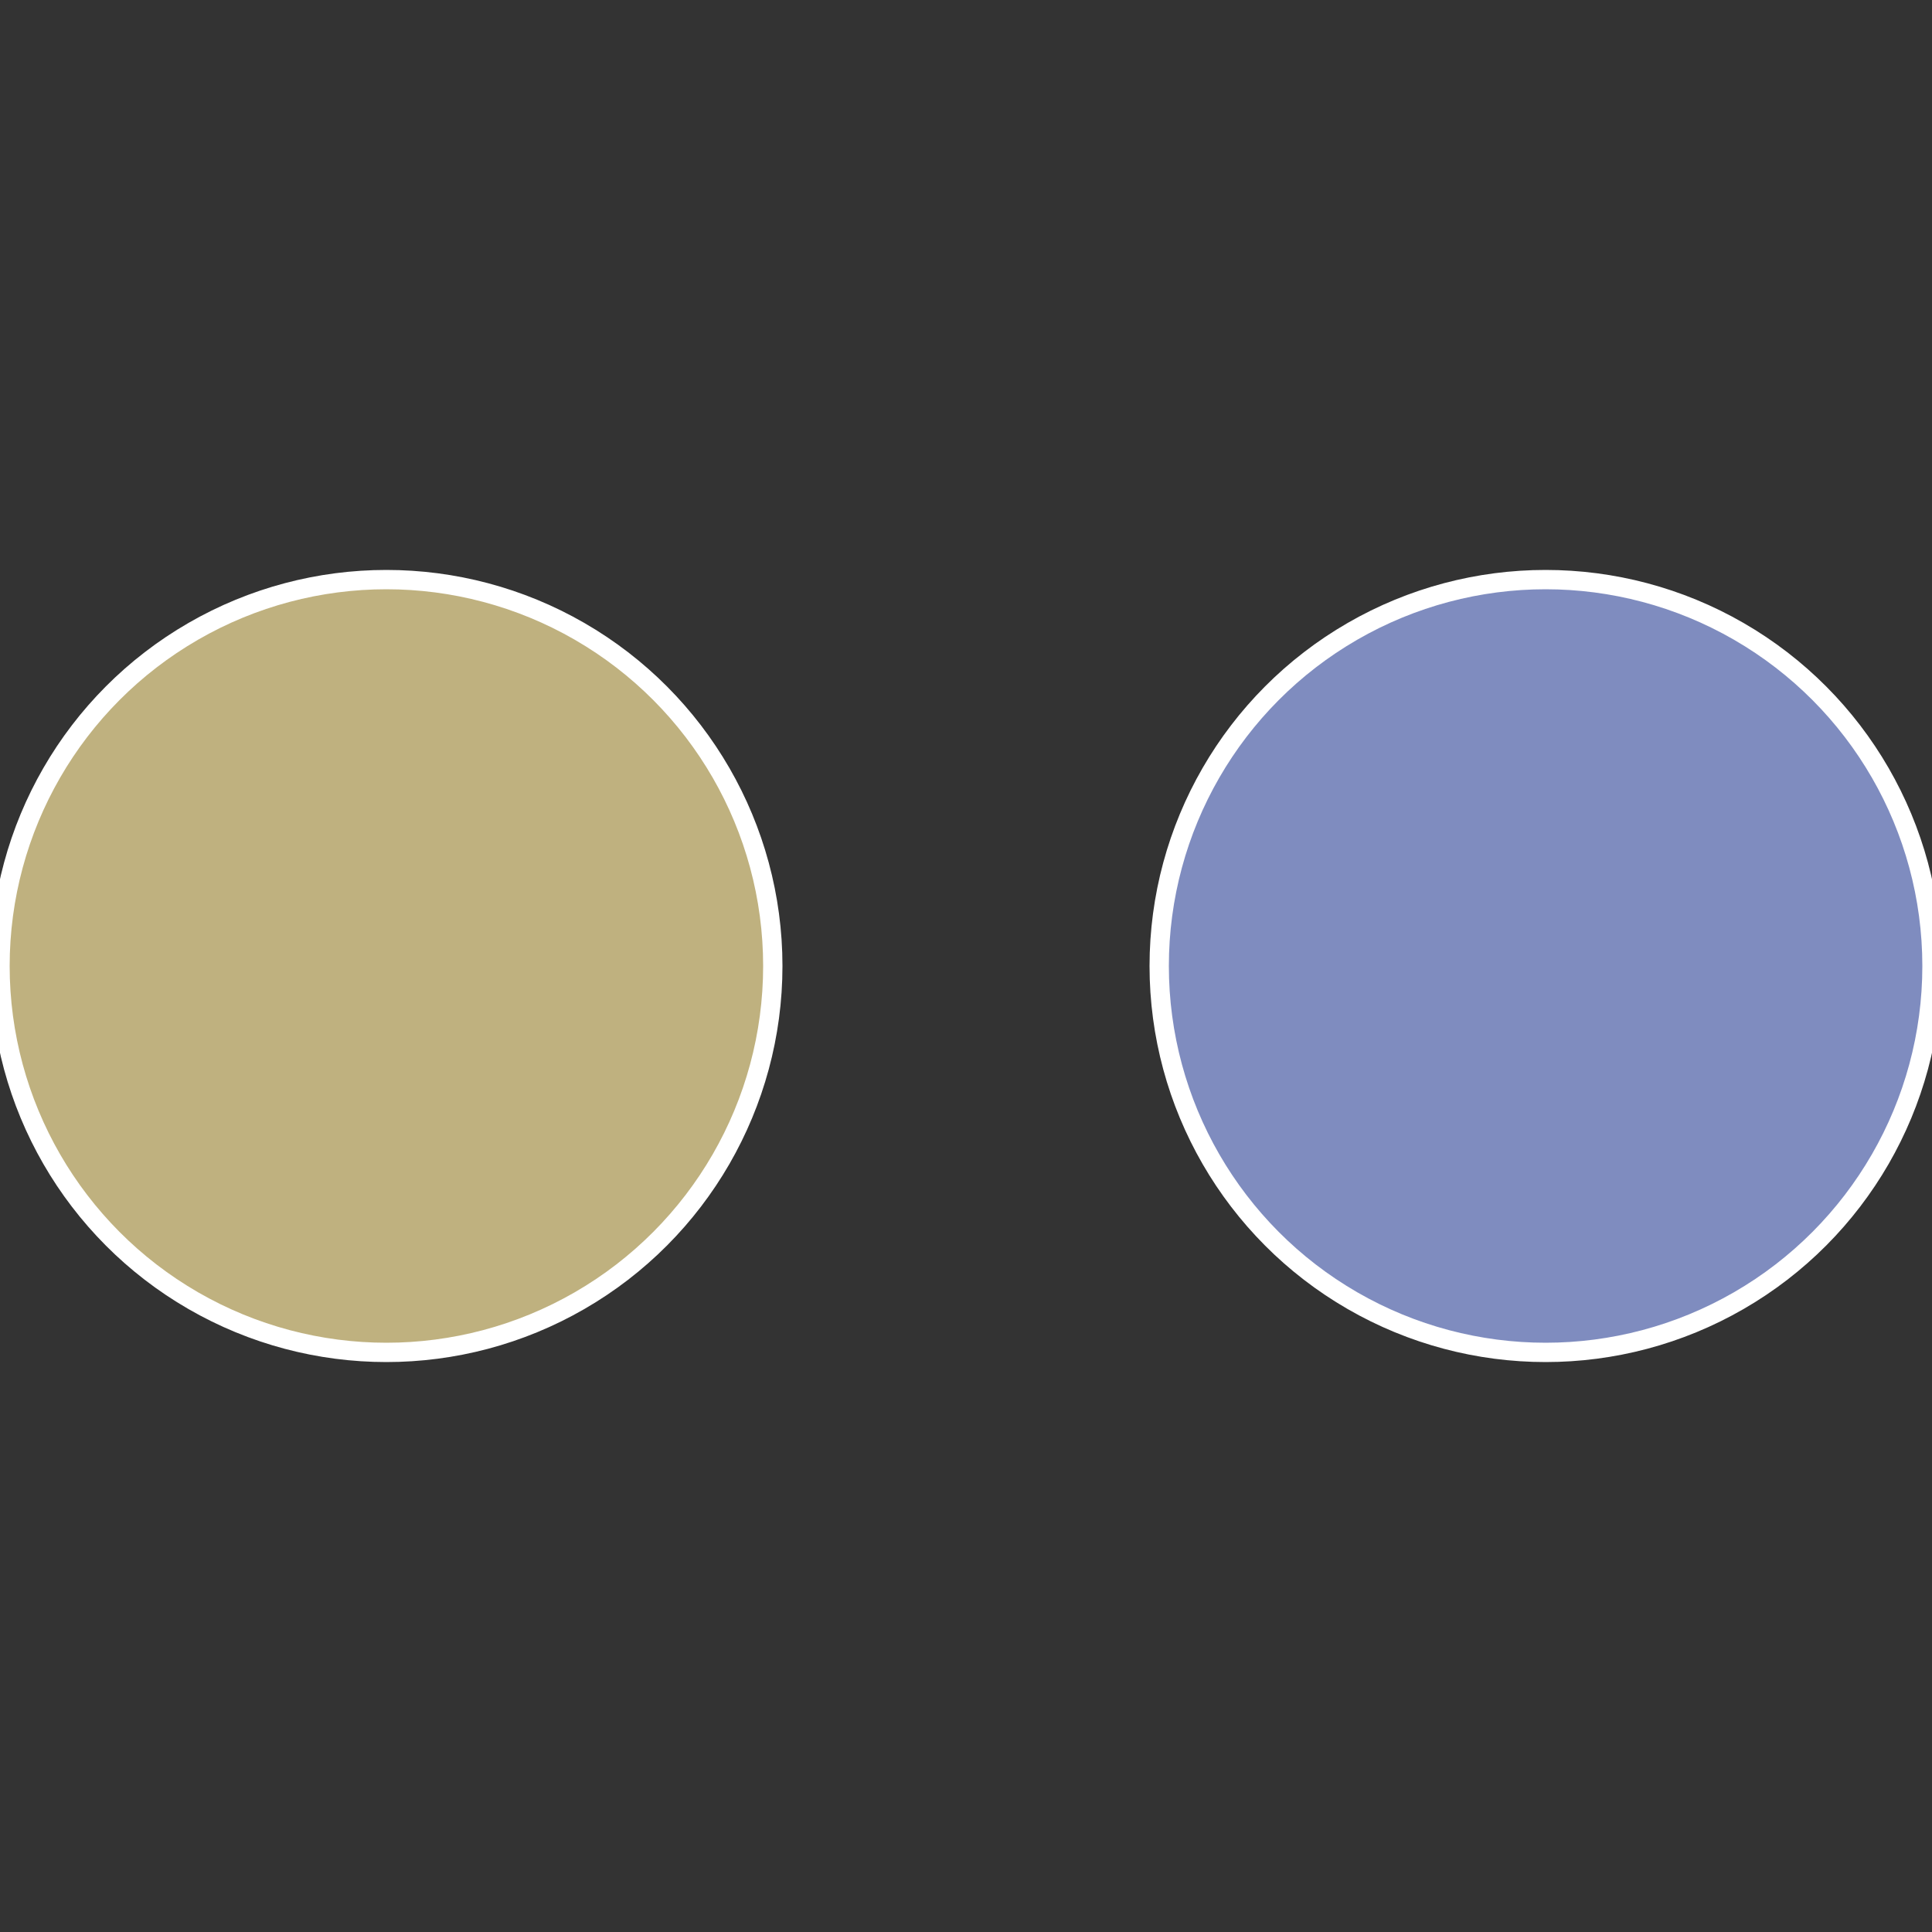 <?xml version="1.0" standalone="no"?>
<svg width="500" height="500" viewBox="-1 -1 2 2" xmlns="http://www.w3.org/2000/svg">
 
                <rect x="-1" y="-1" width="2" height="2" fill="#333333" stroke="none"/>
 
                <circle cx="0.6" cy="0" r="0.4" fill="#7f8cbf" stroke="#fff" stroke-width="1%" />
             
                <circle cx="-0.6" cy="7.3478807948841E-17" r="0.4" fill="#bfb17f" stroke="#fff" stroke-width="1%" />
            </svg>
